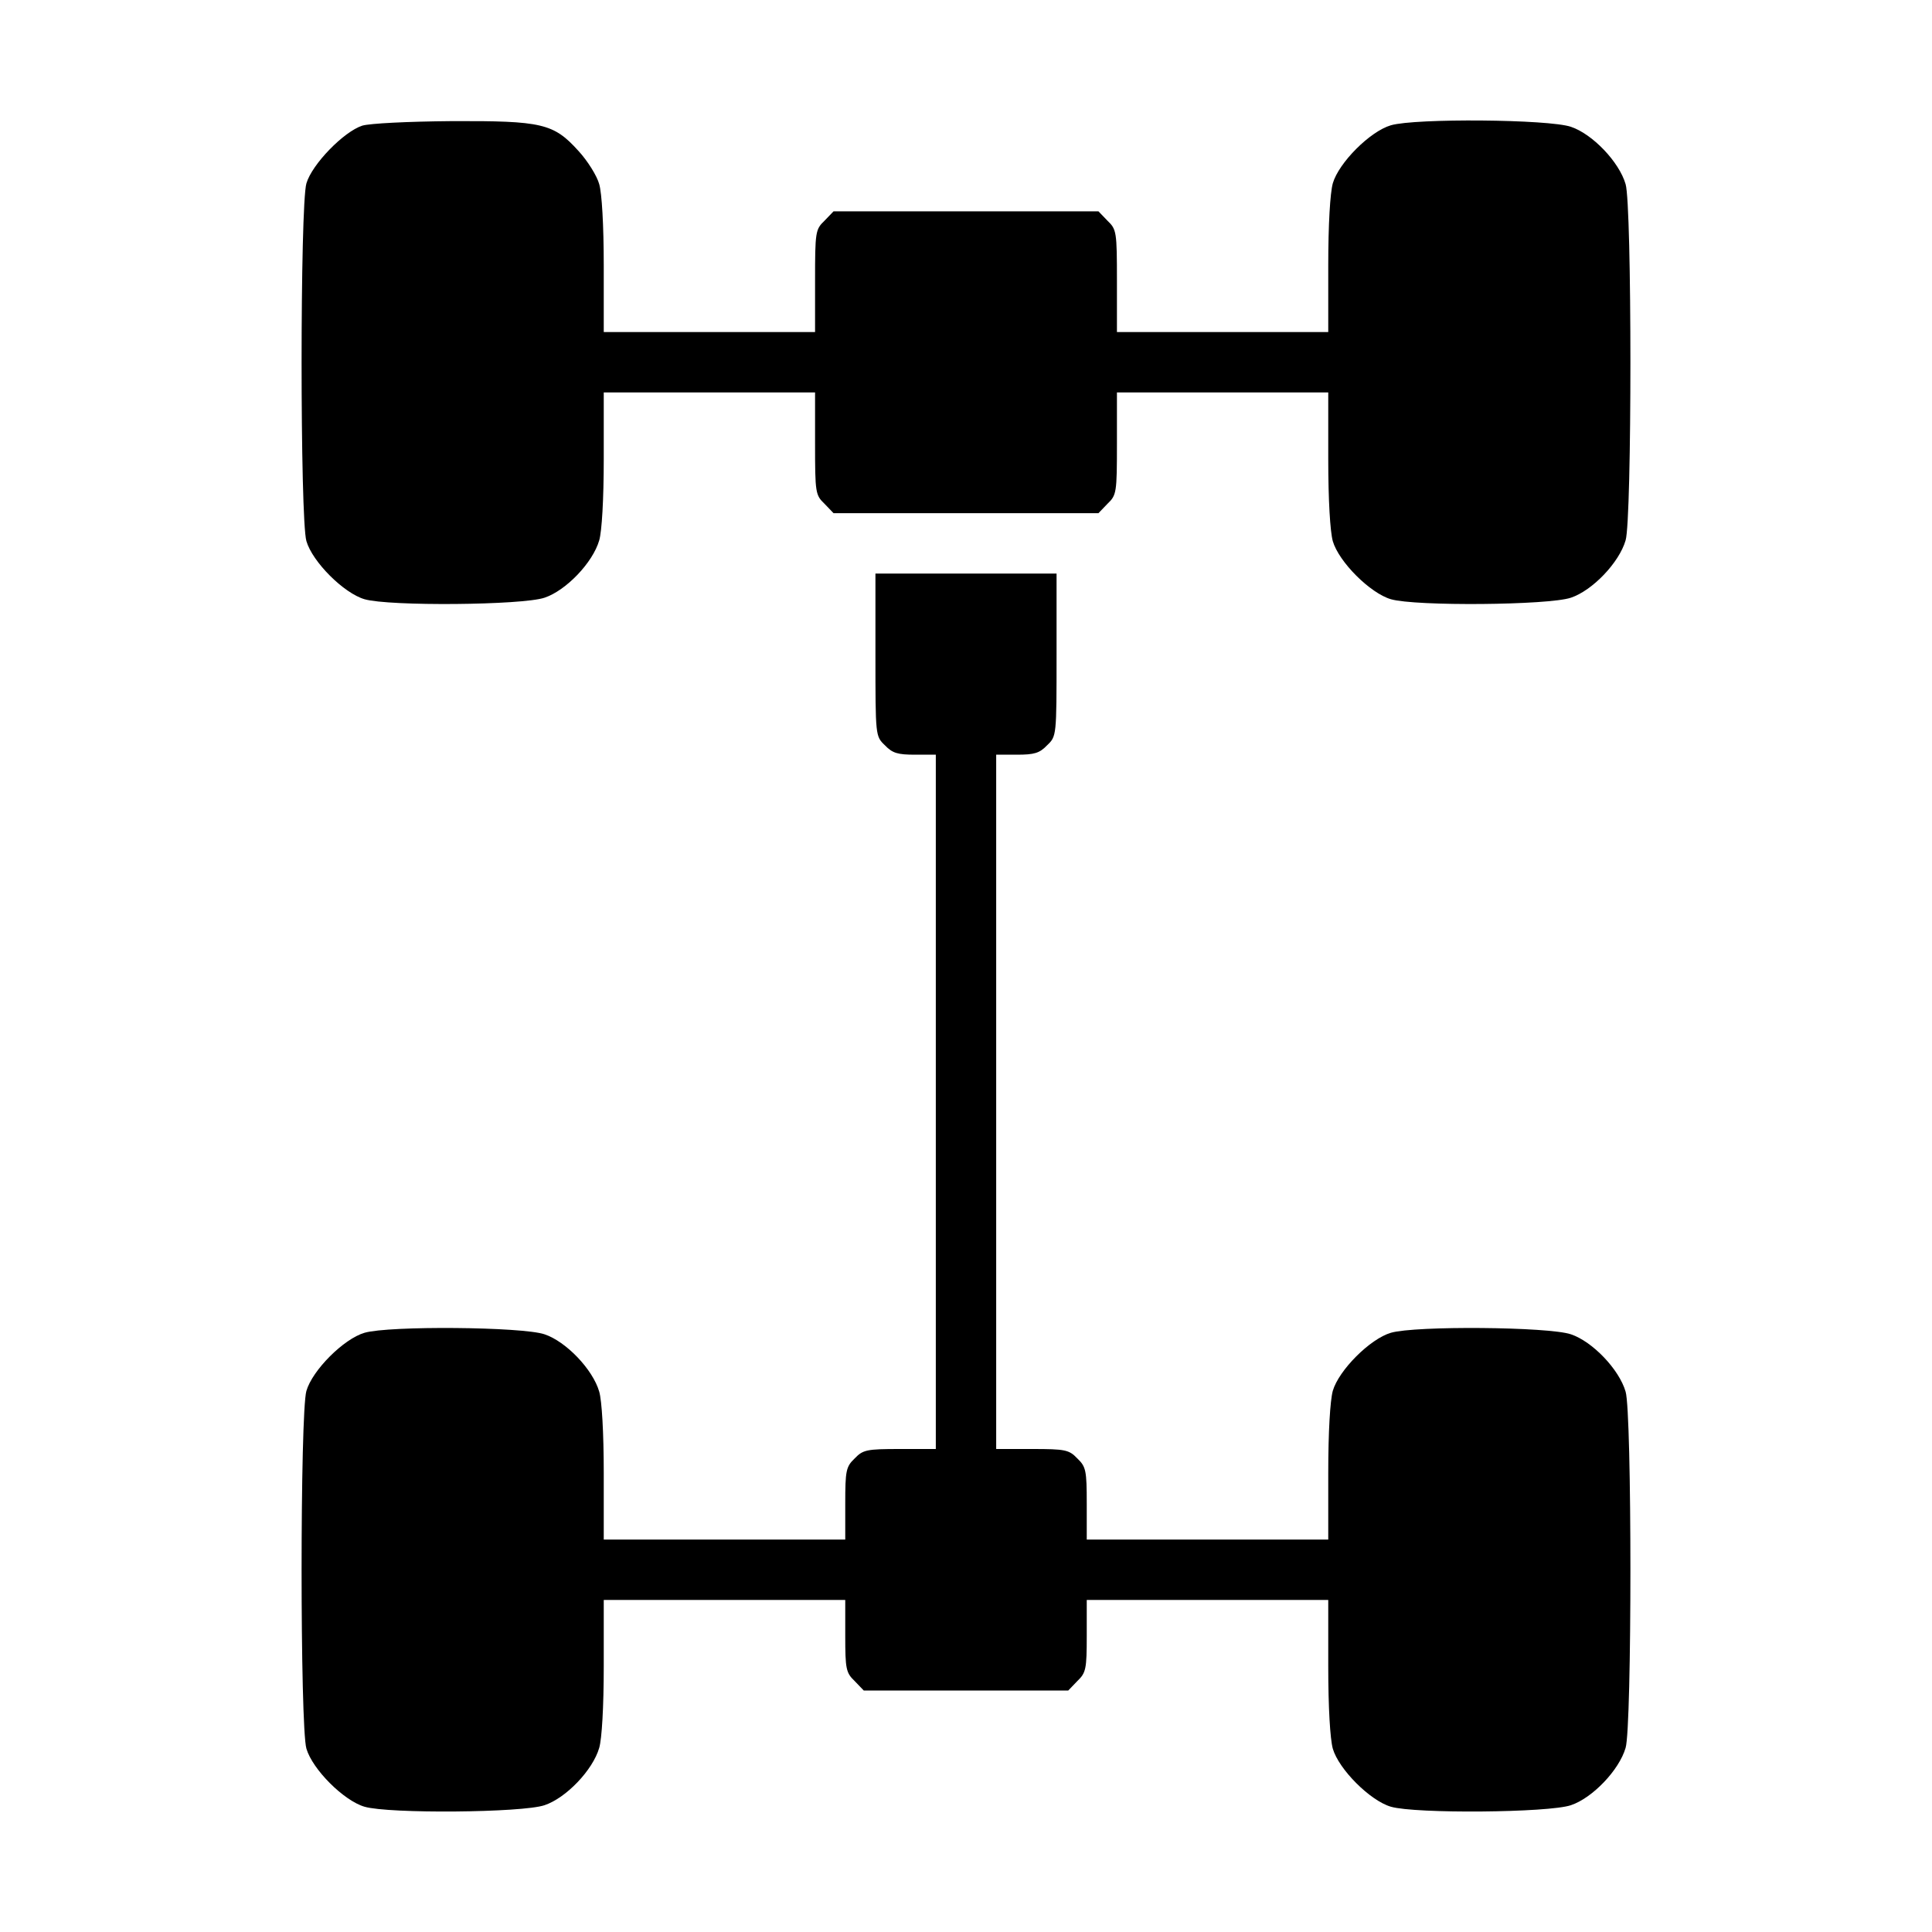 <?xml version="1.0" standalone="no"?>
<!DOCTYPE svg PUBLIC "-//W3C//DTD SVG 20010904//EN"
 "http://www.w3.org/TR/2001/REC-SVG-20010904/DTD/svg10.dtd">
<svg version="1.0" xmlns="http://www.w3.org/2000/svg"
 width="512pt" height="512pt" viewBox="0 0 512 512"
 preserveAspectRatio="xMidYMid meet">

<g transform="translate(0,512) scale(0.1,-0.1)"
fill="#000000" stroke="none">
<path d="M960 4787 c-49 -16 -133 -102 -148 -153 -17 -58 -17 -890 0 -948 16
-55 99 -138 154 -154 65 -19 418 -16 477 4 57 19 128 93 145 152 7 24 12 108
12 216 l0 176 280 0 280 0 0 -135 c0 -131 1 -137 25 -160 l24 -25 351 0 351 0
24 25 c24 23 25 29 25 160 l0 135 280 0 280 0 0 -176 c0 -110 5 -192 12 -218
16 -55 99 -138 154 -154 65 -19 418 -16 477 4 57 19 128 93 145 152 17 55 17
889 0 944 -17 59 -88 133 -145 152 -59 20 -412 23 -477 4 -55 -16 -138 -99
-154 -154 -7 -26 -12 -108 -12 -218 l0 -176 -280 0 -280 0 0 135 c0 131 -1
137 -25 160 l-24 25 -351 0 -351 0 -24 -25 c-24 -23 -25 -29 -25 -160 l0 -135
-280 0 -280 0 0 176 c0 108 -5 192 -12 216 -6 22 -31 62 -55 88 -66 73 -96 80
-337 79 -116 -1 -216 -6 -236 -12z"/>
<path d="M2320 3385 c0 -216 0 -216 25 -240 20 -21 34 -25 80 -25 l55 0 0
-920 0 -920 -95 0 c-88 0 -98 -2 -120 -25 -23 -22 -25 -32 -25 -120 l0 -95
-320 0 -320 0 0 176 c0 108 -5 192 -12 216 -17 59 -88 133 -145 152 -59 20
-412 23 -477 4 -55 -16 -138 -99 -154 -154 -17 -58 -17 -890 0 -948 16 -55 99
-138 154 -154 65 -19 418 -16 477 4 57 19 128 93 145 152 7 24 12 108 12 216
l0 176 320 0 320 0 0 -95 c0 -88 2 -98 25 -120 l24 -25 271 0 271 0 24 25 c23
22 25 32 25 120 l0 95 320 0 320 0 0 -176 c0 -110 5 -192 12 -218 16 -55 99
-138 154 -154 65 -19 418 -16 477 4 57 19 128 93 145 152 17 55 17 889 0 944
-17 59 -88 133 -145 152 -59 20 -412 23 -477 4 -55 -16 -138 -99 -154 -154 -7
-26 -12 -108 -12 -218 l0 -176 -320 0 -320 0 0 95 c0 88 -2 98 -25 120 -22 23
-32 25 -120 25 l-95 0 0 920 0 920 55 0 c46 0 60 4 80 25 25 24 25 24 25 240
l0 215 -240 0 -240 0 0 -215z"/>
</g>
</svg>
